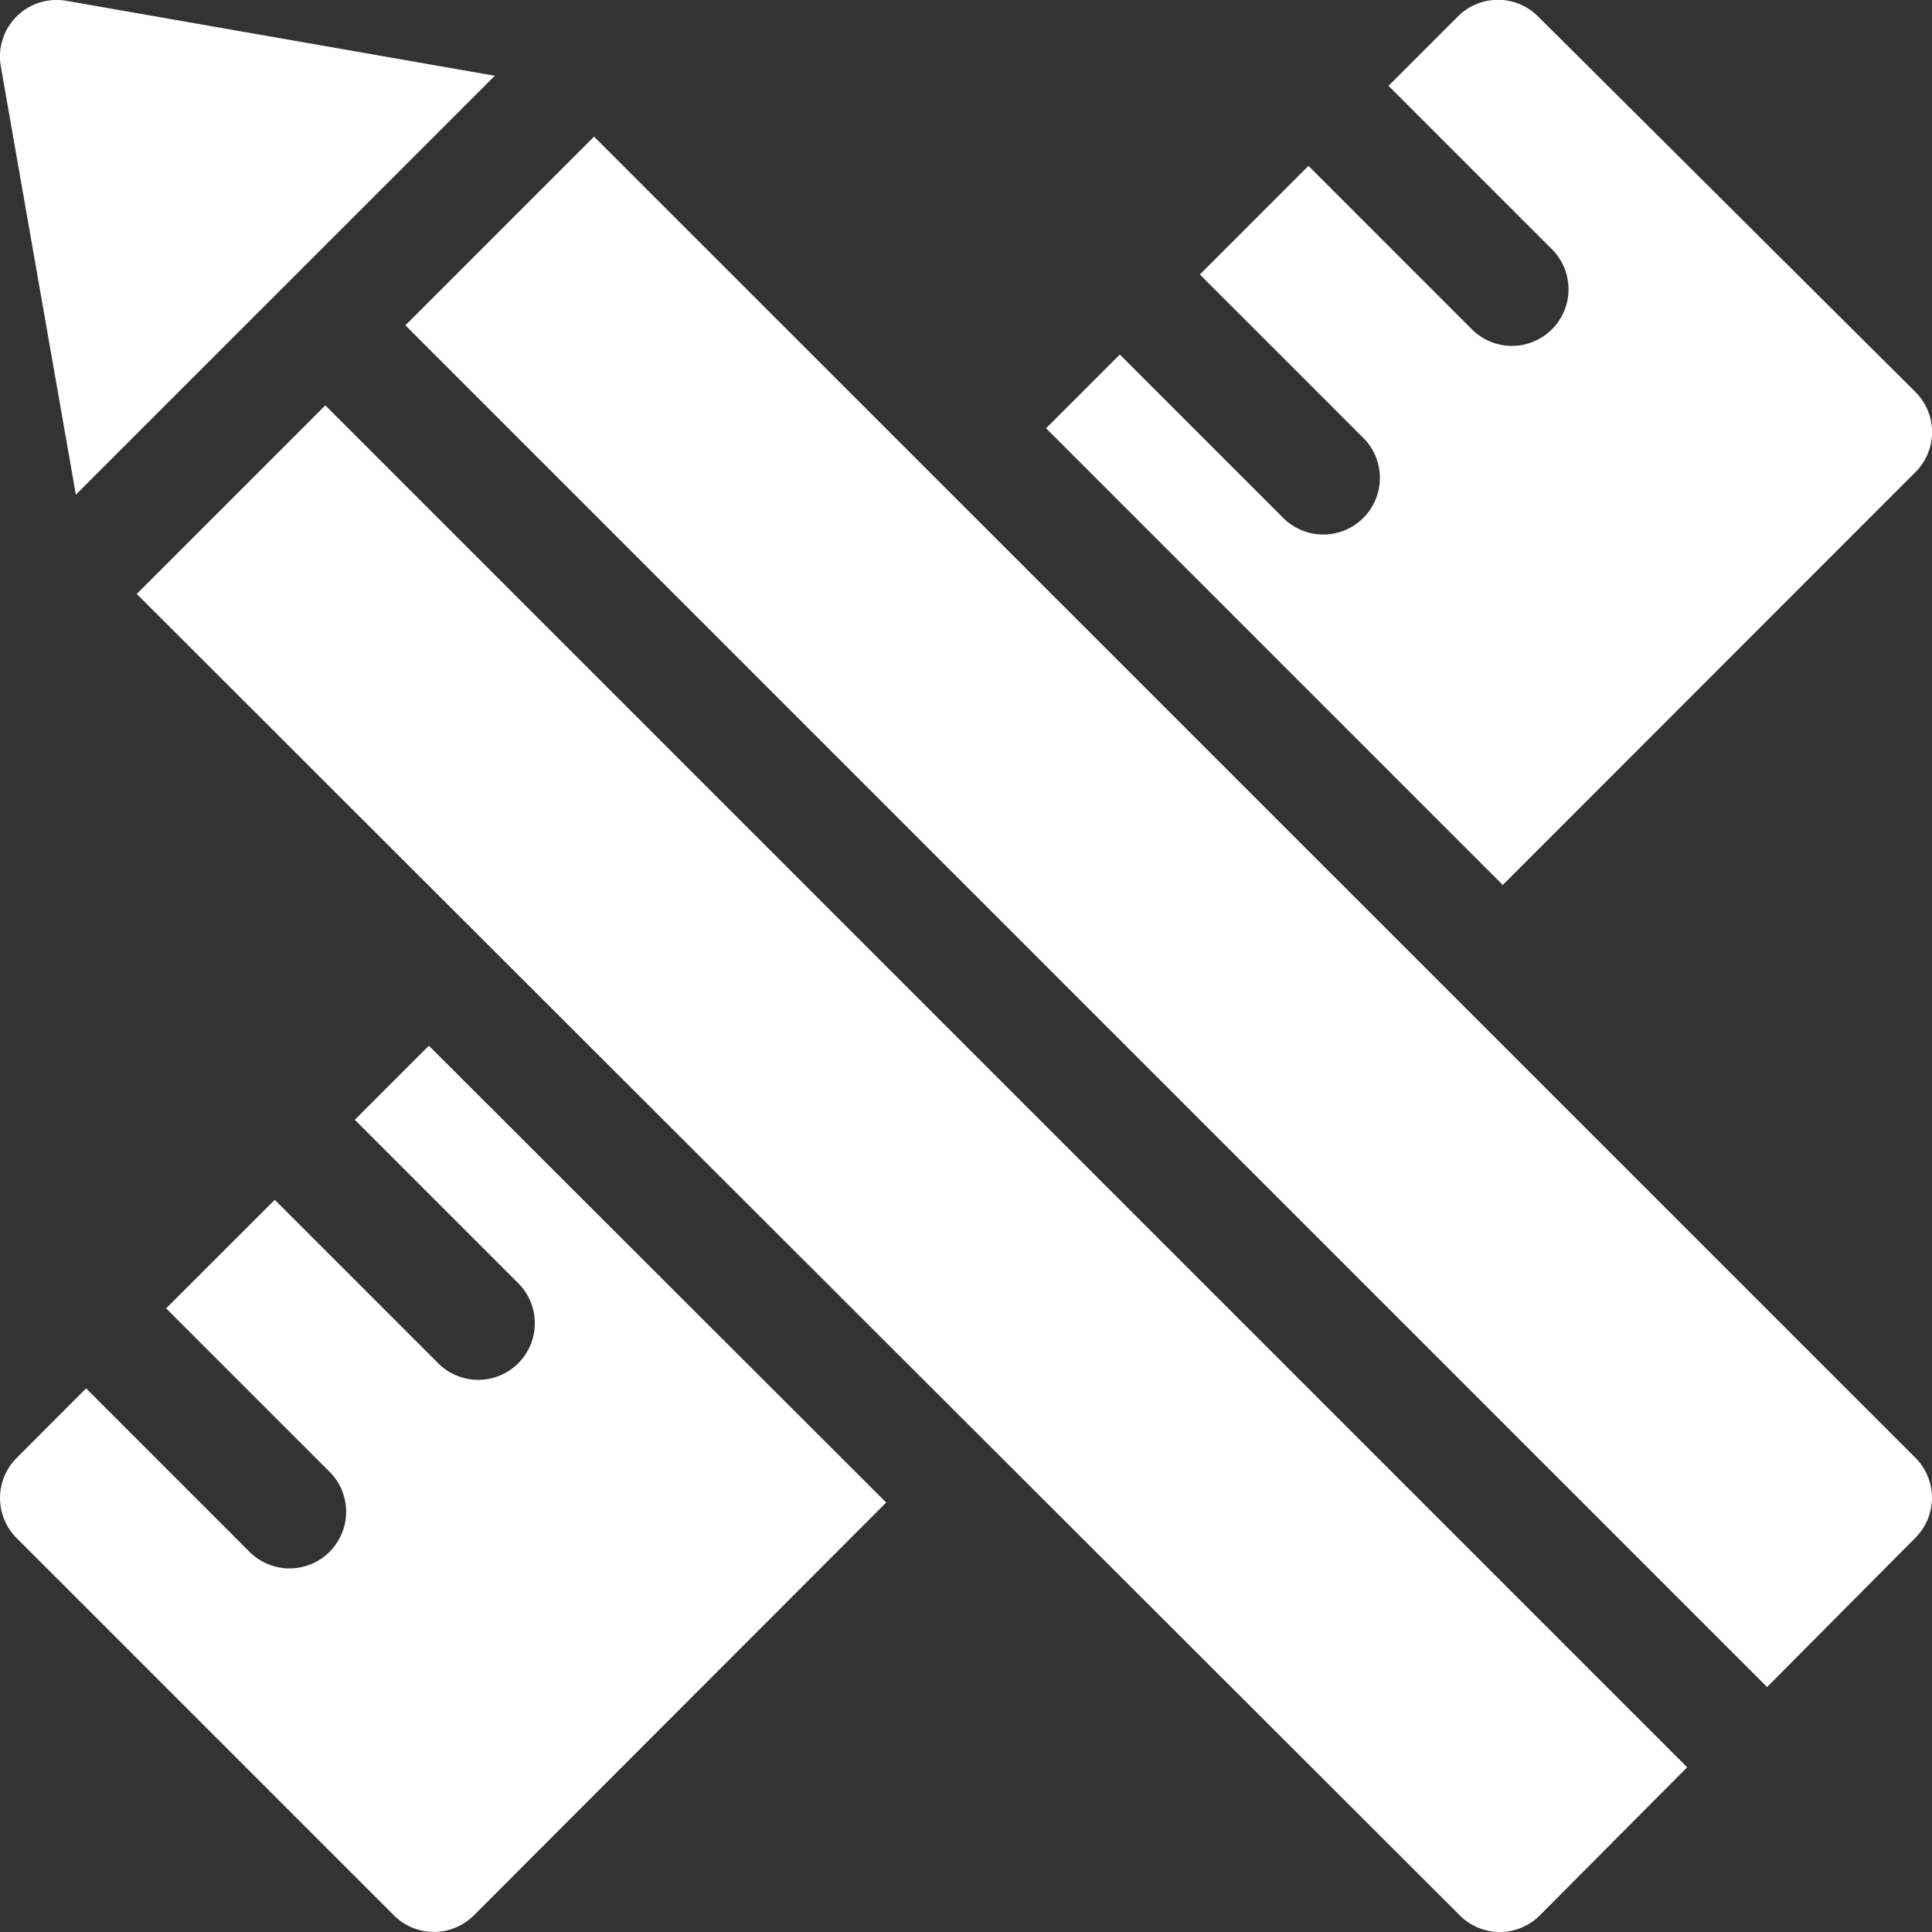 <svg xmlns="http://www.w3.org/2000/svg" width="45.288" height="45.288" viewBox="0 0 45.288 45.288">
  <rect x="0" y="0" width="45.288" height="45.288" fill="#333333" stroke="none"/>
  <g id="icon_-_custom-designs" data-name="icon - custom-designs" transform="translate(0 0)">
    <path id="Path_339" data-name="Path 339" d="M1.779,11.6,11.6,1.781,1.556.024A1.327,1.327,0,0,0,.02,1.56Z" transform="translate(-0.001 -0.005)" fill="#fff"/>
    <path id="Path_340" data-name="Path 340" d="M36.233,111.85l31.015,30.977a1.327,1.327,0,0,0,.938.388h0a1.326,1.326,0,0,0,.938-.391l3.453-3.47L40.654,107.429Z" transform="translate(-33.028 -97.927)" fill="#fff"/>
    <path id="Path_341" data-name="Path 341" d="M111.849,36.216l-4.423,4.423,31.92,31.92,3.478-3.5a1.327,1.327,0,0,0,0-1.874Z" transform="translate(-97.924 -33.013)" fill="#fff"/>
    <path id="Path_342" data-name="Path 342" d="M297.6,11.084a1.327,1.327,0,0,0,0-1.878L288.751.4a1.327,1.327,0,0,0-1.874,0l-1.629,1.629,3.806,3.806a1.327,1.327,0,1,1-1.876,1.876l-3.806-3.806-2.546,2.546,3.806,3.806a1.327,1.327,0,1,1-1.876,1.876l-3.806-3.806-1.729,1.729,10.706,10.706Z" transform="translate(-252.7 -0.017)" fill="#fff"/>
    <path id="Path_343" data-name="Path 343" d="M8.323,278.88l3.806,3.806a1.327,1.327,0,1,1-1.876,1.876l-3.806-3.806L3.9,283.3l3.806,3.806a1.327,1.327,0,1,1-1.876,1.876l-3.806-3.806L.395,286.808a1.327,1.327,0,0,0,0,1.876l8.844,8.844a1.326,1.326,0,0,0,.938.389h0a1.327,1.327,0,0,0,.938-.389l9.665-9.676L10.059,277.144Z" transform="translate(-0.006 -252.631)" fill="#fff"/>
  </g>
</svg>
